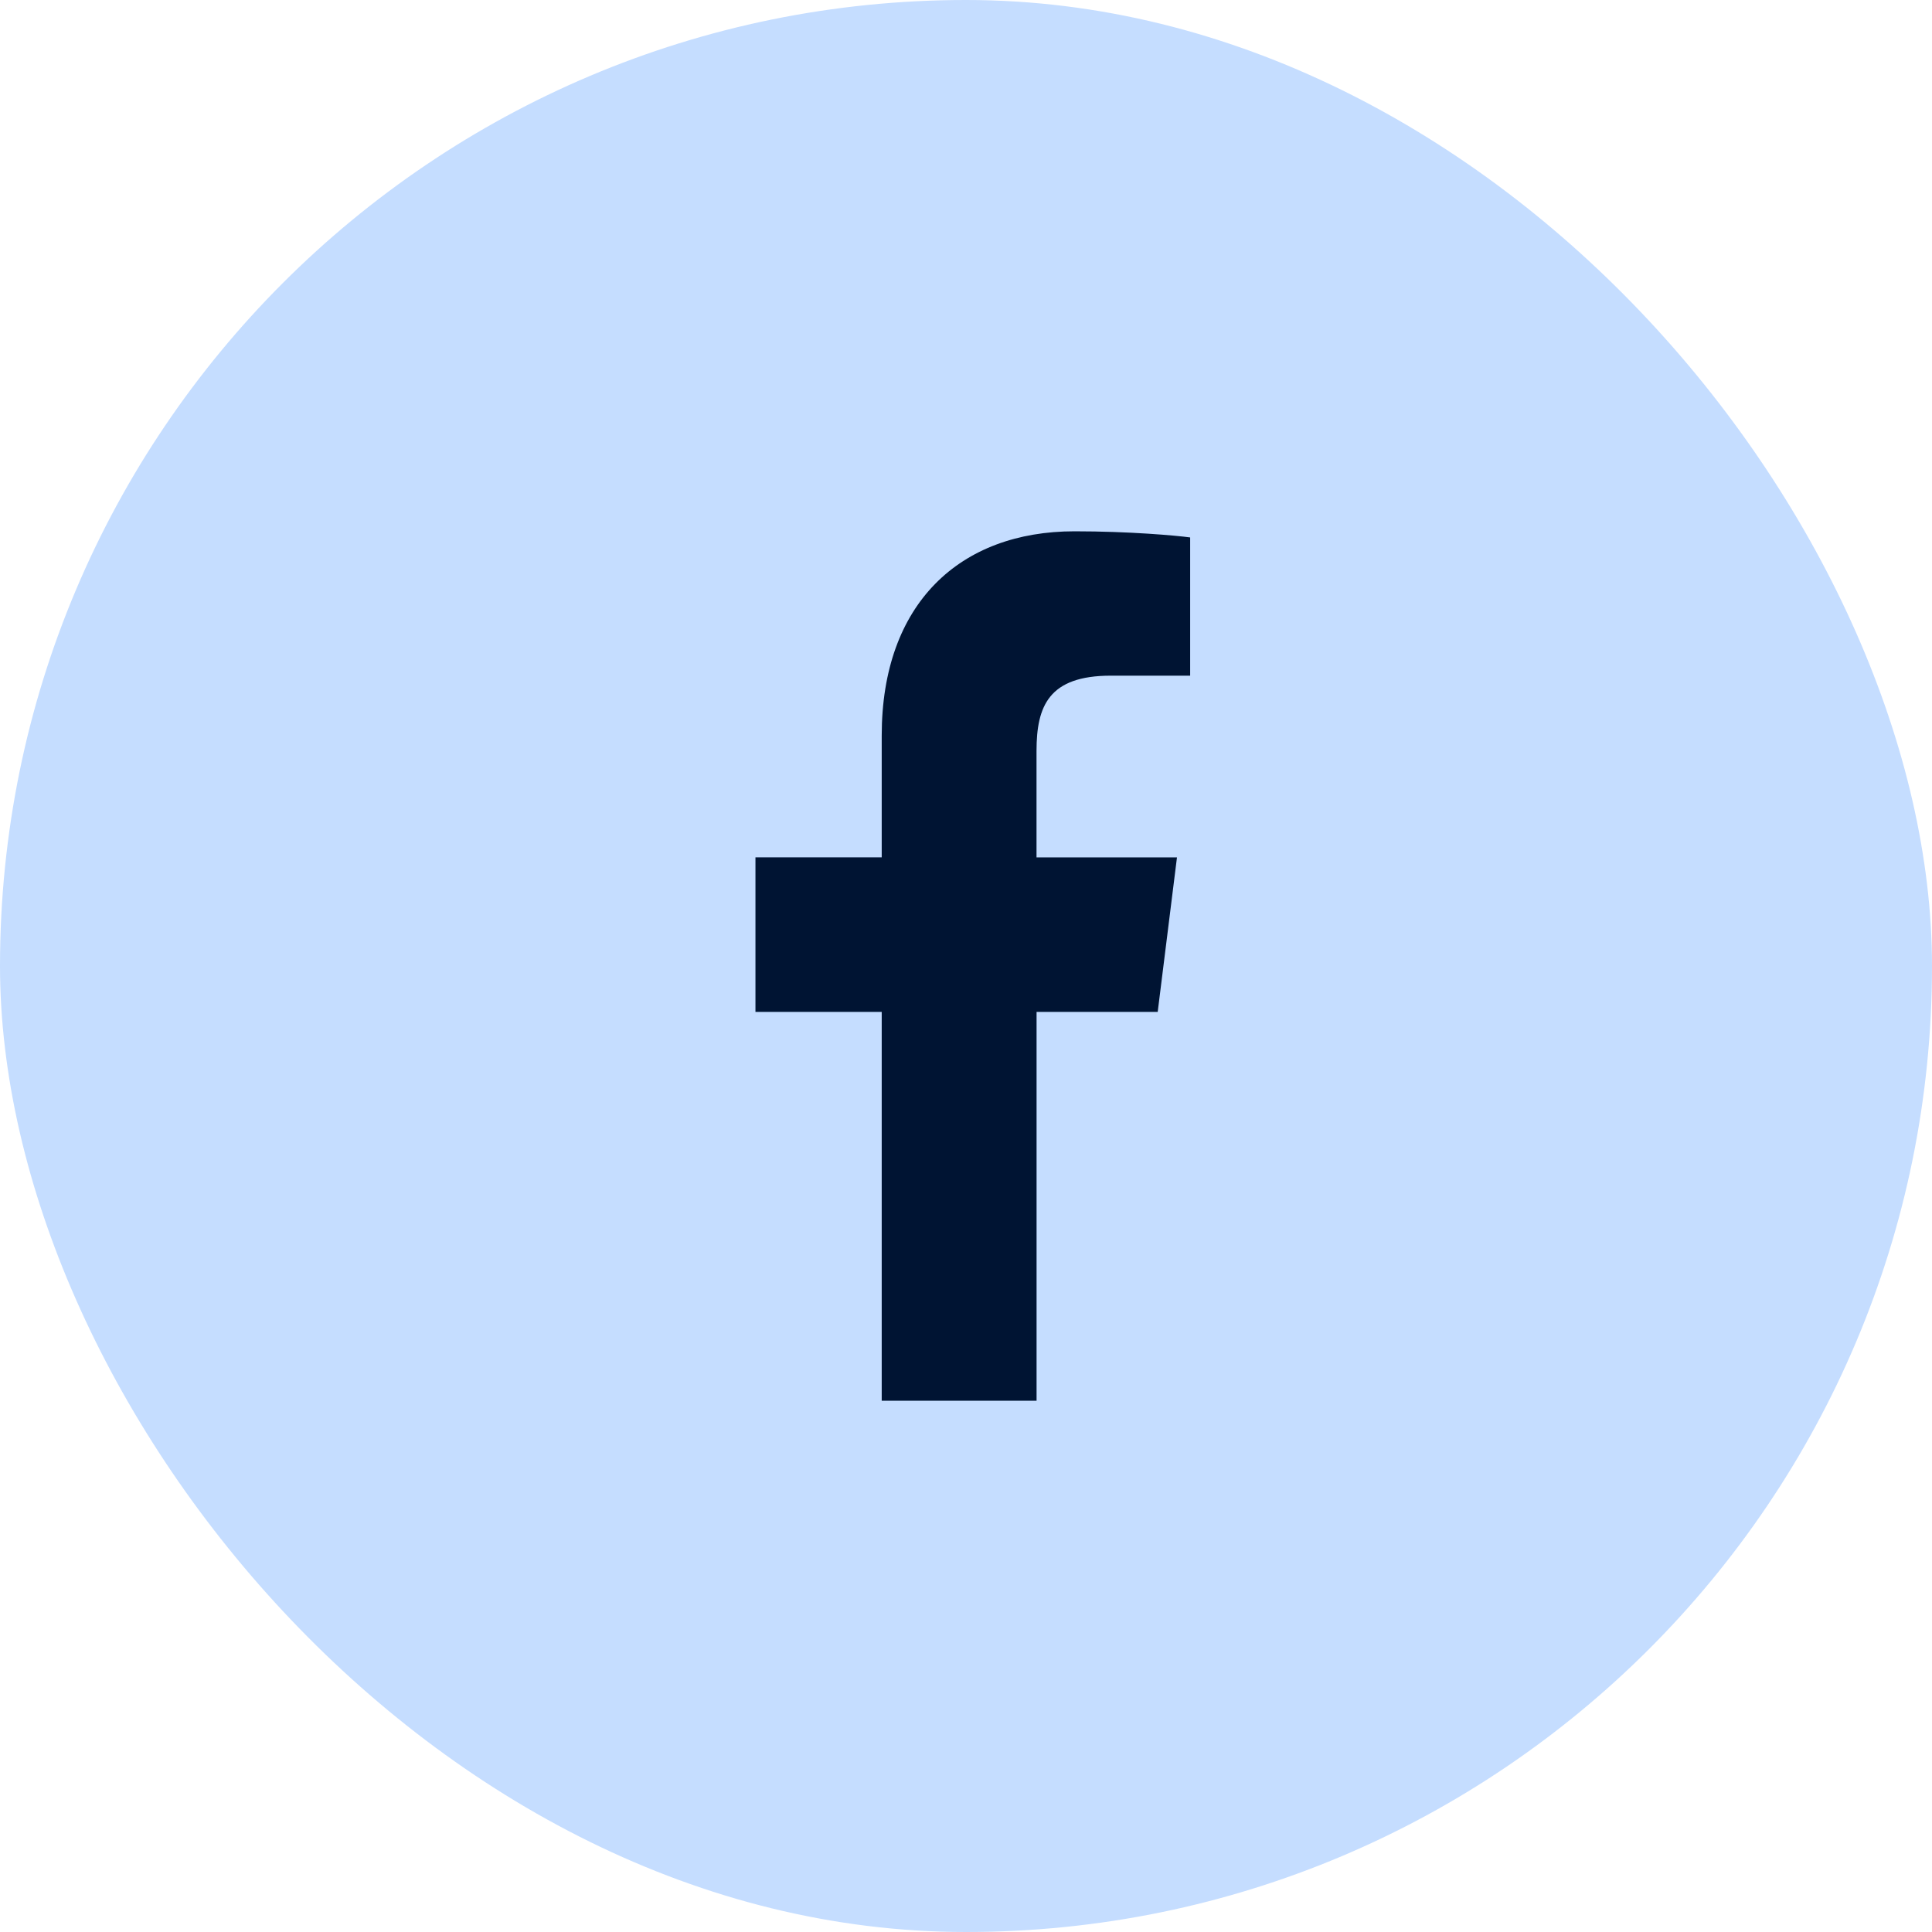 <svg width="40" height="40" viewBox="0 0 40 40" fill="none" xmlns="http://www.w3.org/2000/svg">
<rect width="40" height="40" rx="20" fill="#C5DDFF"/>
<g clip-path="url(#clip0_3503_8038)">
<path d="M22.998 13.989H24.641V11.127C24.358 11.088 23.383 11 22.247 11C19.878 11 18.255 12.49 18.255 15.229V17.75H15.641V20.95H18.255V29H21.461V20.95H23.969L24.368 17.751H21.46V15.546C21.461 14.622 21.71 13.989 22.998 13.989Z" fill="#001433"/>
</g>
<defs>
<clipPath id="clip0_3503_8038">
<rect width="18" height="18" fill="white" transform="translate(11 11)"/>
</clipPath>
</defs>
</svg>
